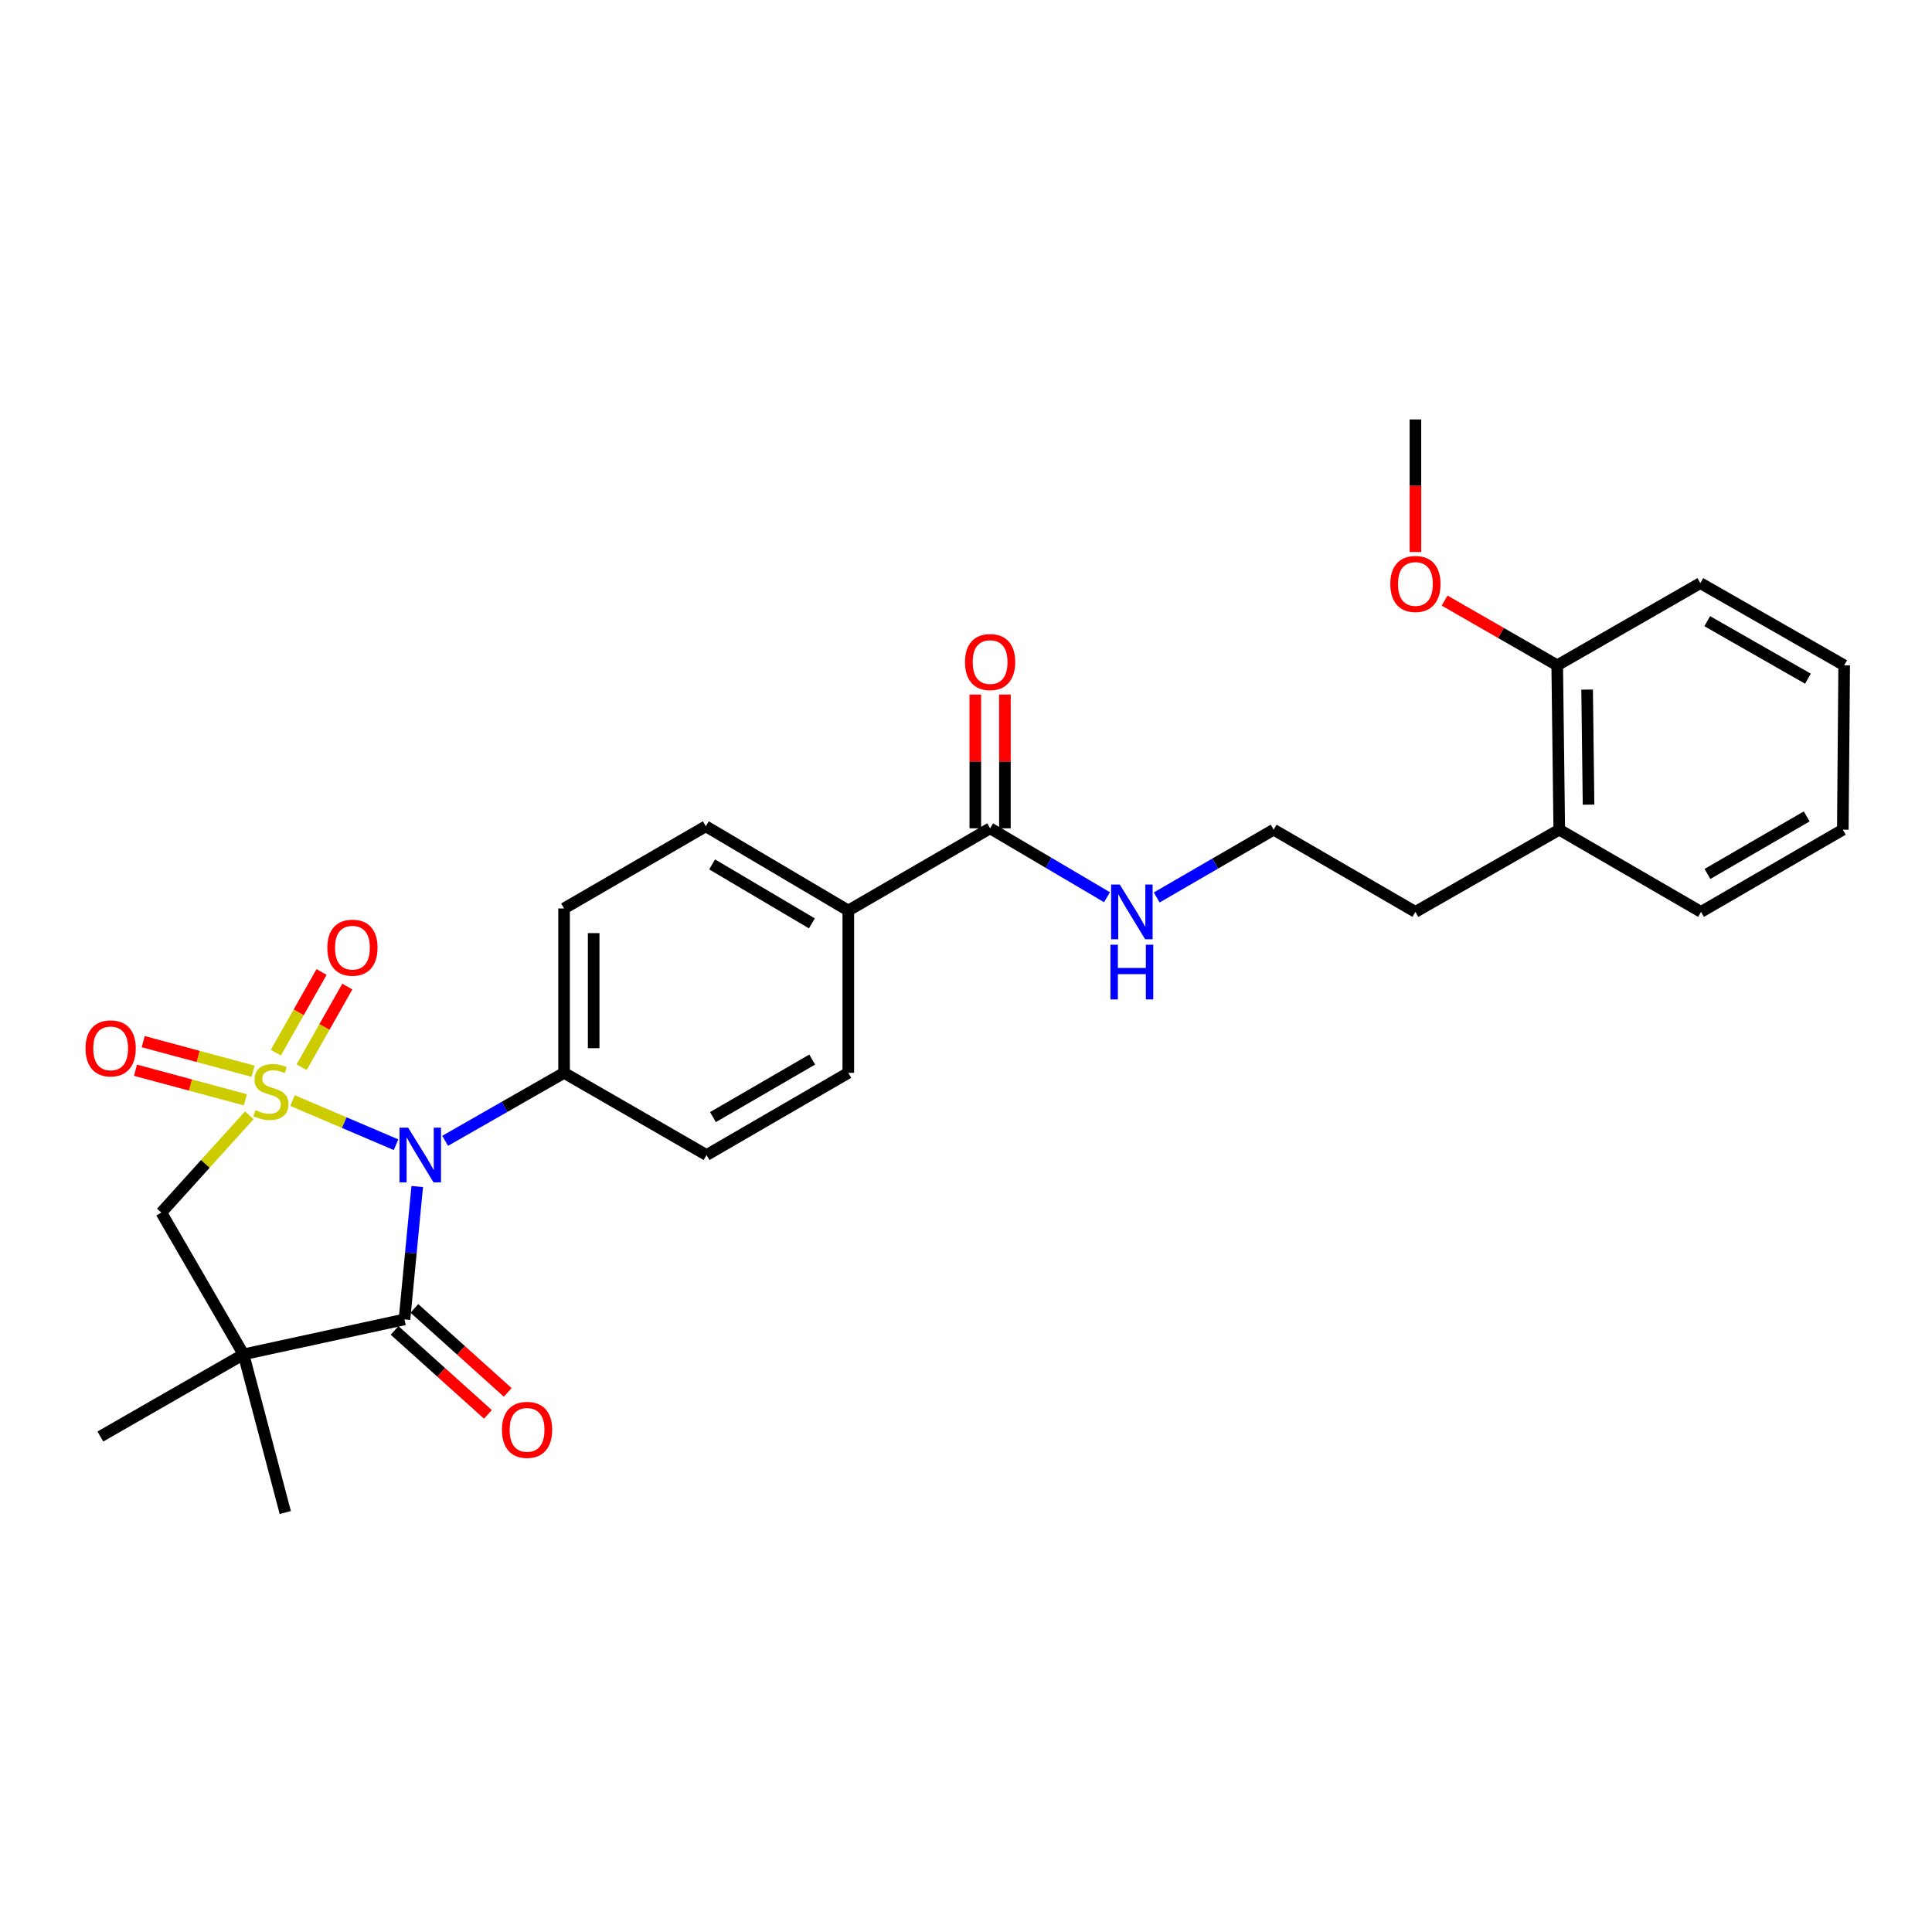 <?xml version='1.0' encoding='iso-8859-1'?>
<svg version='1.1' baseProfile='full'
              xmlns='http://www.w3.org/2000/svg'
                      xmlns:rdkit='http://www.rdkit.org/xml'
                      xmlns:xlink='http://www.w3.org/1999/xlink'
                  xml:space='preserve'
width='1000px' height='1000px' viewBox='0 0 1000 1000'>
<!-- END OF HEADER -->
<rect style='opacity:1.0;fill:#FFFFFF;stroke:none' width='1000' height='1000' x='0' y='0'> </rect>
<path class='bond-0' d='M 151.409,569.653 L 178.198,581.075' style='fill:none;fill-rule:evenodd;stroke:#CCCC00;stroke-width:6px;stroke-linecap:butt;stroke-linejoin:miter;stroke-opacity:1' />
<path class='bond-0' d='M 178.198,581.075 L 204.987,592.498' style='fill:none;fill-rule:evenodd;stroke:#0000FF;stroke-width:6px;stroke-linecap:butt;stroke-linejoin:miter;stroke-opacity:1' />
<path class='bond-3' d='M 129.034,577.266 L 106.269,602.442' style='fill:none;fill-rule:evenodd;stroke:#CCCC00;stroke-width:6px;stroke-linecap:butt;stroke-linejoin:miter;stroke-opacity:1' />
<path class='bond-3' d='M 106.269,602.442 L 83.505,627.618' style='fill:none;fill-rule:evenodd;stroke:#000000;stroke-width:6px;stroke-linecap:butt;stroke-linejoin:miter;stroke-opacity:1' />
<path class='bond-4' d='M 156.108,552.404 L 167.94,531.527' style='fill:none;fill-rule:evenodd;stroke:#CCCC00;stroke-width:6px;stroke-linecap:butt;stroke-linejoin:miter;stroke-opacity:1' />
<path class='bond-4' d='M 167.94,531.527 L 179.772,510.651' style='fill:none;fill-rule:evenodd;stroke:#FF0000;stroke-width:6px;stroke-linecap:butt;stroke-linejoin:miter;stroke-opacity:1' />
<path class='bond-4' d='M 142.779,544.849 L 154.611,523.972' style='fill:none;fill-rule:evenodd;stroke:#CCCC00;stroke-width:6px;stroke-linecap:butt;stroke-linejoin:miter;stroke-opacity:1' />
<path class='bond-4' d='M 154.611,523.972 L 166.443,503.096' style='fill:none;fill-rule:evenodd;stroke:#FF0000;stroke-width:6px;stroke-linecap:butt;stroke-linejoin:miter;stroke-opacity:1' />
<path class='bond-5' d='M 130.992,554.465 L 102.556,546.809' style='fill:none;fill-rule:evenodd;stroke:#CCCC00;stroke-width:6px;stroke-linecap:butt;stroke-linejoin:miter;stroke-opacity:1' />
<path class='bond-5' d='M 102.556,546.809 L 74.12,539.153' style='fill:none;fill-rule:evenodd;stroke:#FF0000;stroke-width:6px;stroke-linecap:butt;stroke-linejoin:miter;stroke-opacity:1' />
<path class='bond-5' d='M 127.008,569.26 L 98.573,561.604' style='fill:none;fill-rule:evenodd;stroke:#CCCC00;stroke-width:6px;stroke-linecap:butt;stroke-linejoin:miter;stroke-opacity:1' />
<path class='bond-5' d='M 98.573,561.604 L 70.137,553.948' style='fill:none;fill-rule:evenodd;stroke:#FF0000;stroke-width:6px;stroke-linecap:butt;stroke-linejoin:miter;stroke-opacity:1' />
<path class='bond-1' d='M 215.96,614.14 L 212.661,648.534' style='fill:none;fill-rule:evenodd;stroke:#0000FF;stroke-width:6px;stroke-linecap:butt;stroke-linejoin:miter;stroke-opacity:1' />
<path class='bond-1' d='M 212.661,648.534 L 209.361,682.928' style='fill:none;fill-rule:evenodd;stroke:#000000;stroke-width:6px;stroke-linecap:butt;stroke-linejoin:miter;stroke-opacity:1' />
<path class='bond-6' d='M 230.407,590.48 L 261.183,572.891' style='fill:none;fill-rule:evenodd;stroke:#0000FF;stroke-width:6px;stroke-linecap:butt;stroke-linejoin:miter;stroke-opacity:1' />
<path class='bond-6' d='M 261.183,572.891 L 291.96,555.301' style='fill:none;fill-rule:evenodd;stroke:#000000;stroke-width:6px;stroke-linecap:butt;stroke-linejoin:miter;stroke-opacity:1' />
<path class='bond-8' d='M 204.237,688.623 L 228.394,710.355' style='fill:none;fill-rule:evenodd;stroke:#000000;stroke-width:6px;stroke-linecap:butt;stroke-linejoin:miter;stroke-opacity:1' />
<path class='bond-8' d='M 228.394,710.355 L 252.551,732.088' style='fill:none;fill-rule:evenodd;stroke:#FF0000;stroke-width:6px;stroke-linecap:butt;stroke-linejoin:miter;stroke-opacity:1' />
<path class='bond-8' d='M 214.484,677.232 L 238.641,698.965' style='fill:none;fill-rule:evenodd;stroke:#000000;stroke-width:6px;stroke-linecap:butt;stroke-linejoin:miter;stroke-opacity:1' />
<path class='bond-8' d='M 238.641,698.965 L 262.798,720.698' style='fill:none;fill-rule:evenodd;stroke:#FF0000;stroke-width:6px;stroke-linecap:butt;stroke-linejoin:miter;stroke-opacity:1' />
<path class='bond-28' d='M 209.361,682.928 L 126.039,701.007' style='fill:none;fill-rule:evenodd;stroke:#000000;stroke-width:6px;stroke-linecap:butt;stroke-linejoin:miter;stroke-opacity:1' />
<path class='bond-2' d='M 126.039,701.007 L 83.505,627.618' style='fill:none;fill-rule:evenodd;stroke:#000000;stroke-width:6px;stroke-linecap:butt;stroke-linejoin:miter;stroke-opacity:1' />
<path class='bond-18' d='M 126.039,701.007 L 147.667,782.89' style='fill:none;fill-rule:evenodd;stroke:#000000;stroke-width:6px;stroke-linecap:butt;stroke-linejoin:miter;stroke-opacity:1' />
<path class='bond-19' d='M 126.039,701.007 L 51.952,743.54' style='fill:none;fill-rule:evenodd;stroke:#000000;stroke-width:6px;stroke-linecap:butt;stroke-linejoin:miter;stroke-opacity:1' />
<path class='bond-11' d='M 291.96,555.301 L 291.96,470.217' style='fill:none;fill-rule:evenodd;stroke:#000000;stroke-width:6px;stroke-linecap:butt;stroke-linejoin:miter;stroke-opacity:1' />
<path class='bond-11' d='M 307.281,542.539 L 307.281,482.98' style='fill:none;fill-rule:evenodd;stroke:#000000;stroke-width:6px;stroke-linecap:butt;stroke-linejoin:miter;stroke-opacity:1' />
<path class='bond-12' d='M 291.96,555.301 L 365.706,597.843' style='fill:none;fill-rule:evenodd;stroke:#000000;stroke-width:6px;stroke-linecap:butt;stroke-linejoin:miter;stroke-opacity:1' />
<path class='bond-7' d='M 512.475,428.739 L 439.078,471.29' style='fill:none;fill-rule:evenodd;stroke:#000000;stroke-width:6px;stroke-linecap:butt;stroke-linejoin:miter;stroke-opacity:1' />
<path class='bond-10' d='M 520.136,428.739 L 520.136,394.126' style='fill:none;fill-rule:evenodd;stroke:#000000;stroke-width:6px;stroke-linecap:butt;stroke-linejoin:miter;stroke-opacity:1' />
<path class='bond-10' d='M 520.136,394.126 L 520.136,359.513' style='fill:none;fill-rule:evenodd;stroke:#FF0000;stroke-width:6px;stroke-linecap:butt;stroke-linejoin:miter;stroke-opacity:1' />
<path class='bond-10' d='M 504.815,428.739 L 504.815,394.126' style='fill:none;fill-rule:evenodd;stroke:#000000;stroke-width:6px;stroke-linecap:butt;stroke-linejoin:miter;stroke-opacity:1' />
<path class='bond-10' d='M 504.815,394.126 L 504.815,359.513' style='fill:none;fill-rule:evenodd;stroke:#FF0000;stroke-width:6px;stroke-linecap:butt;stroke-linejoin:miter;stroke-opacity:1' />
<path class='bond-15' d='M 512.475,428.739 L 542.727,446.57' style='fill:none;fill-rule:evenodd;stroke:#000000;stroke-width:6px;stroke-linecap:butt;stroke-linejoin:miter;stroke-opacity:1' />
<path class='bond-15' d='M 542.727,446.57 L 572.978,464.402' style='fill:none;fill-rule:evenodd;stroke:#0000FF;stroke-width:6px;stroke-linecap:butt;stroke-linejoin:miter;stroke-opacity:1' />
<path class='bond-9' d='M 439.078,471.29 L 439.078,555.301' style='fill:none;fill-rule:evenodd;stroke:#000000;stroke-width:6px;stroke-linecap:butt;stroke-linejoin:miter;stroke-opacity:1' />
<path class='bond-29' d='M 439.078,471.29 L 365.332,427.684' style='fill:none;fill-rule:evenodd;stroke:#000000;stroke-width:6px;stroke-linecap:butt;stroke-linejoin:miter;stroke-opacity:1' />
<path class='bond-29' d='M 420.218,477.937 L 368.595,447.413' style='fill:none;fill-rule:evenodd;stroke:#000000;stroke-width:6px;stroke-linecap:butt;stroke-linejoin:miter;stroke-opacity:1' />
<path class='bond-13' d='M 291.96,470.217 L 365.332,427.684' style='fill:none;fill-rule:evenodd;stroke:#000000;stroke-width:6px;stroke-linecap:butt;stroke-linejoin:miter;stroke-opacity:1' />
<path class='bond-14' d='M 365.706,597.843 L 439.078,555.301' style='fill:none;fill-rule:evenodd;stroke:#000000;stroke-width:6px;stroke-linecap:butt;stroke-linejoin:miter;stroke-opacity:1' />
<path class='bond-14' d='M 369.027,578.208 L 420.387,548.428' style='fill:none;fill-rule:evenodd;stroke:#000000;stroke-width:6px;stroke-linecap:butt;stroke-linejoin:miter;stroke-opacity:1' />
<path class='bond-20' d='M 598.708,464.533 L 628.976,446.989' style='fill:none;fill-rule:evenodd;stroke:#0000FF;stroke-width:6px;stroke-linecap:butt;stroke-linejoin:miter;stroke-opacity:1' />
<path class='bond-20' d='M 628.976,446.989 L 659.245,429.445' style='fill:none;fill-rule:evenodd;stroke:#000000;stroke-width:6px;stroke-linecap:butt;stroke-linejoin:miter;stroke-opacity:1' />
<path class='bond-16' d='M 806.014,344.361 L 807.07,429.445' style='fill:none;fill-rule:evenodd;stroke:#000000;stroke-width:6px;stroke-linecap:butt;stroke-linejoin:miter;stroke-opacity:1' />
<path class='bond-16' d='M 821.493,356.934 L 822.231,416.493' style='fill:none;fill-rule:evenodd;stroke:#000000;stroke-width:6px;stroke-linecap:butt;stroke-linejoin:miter;stroke-opacity:1' />
<path class='bond-21' d='M 806.014,344.361 L 776.874,327.613' style='fill:none;fill-rule:evenodd;stroke:#000000;stroke-width:6px;stroke-linecap:butt;stroke-linejoin:miter;stroke-opacity:1' />
<path class='bond-21' d='M 776.874,327.613 L 747.733,310.865' style='fill:none;fill-rule:evenodd;stroke:#FF0000;stroke-width:6px;stroke-linecap:butt;stroke-linejoin:miter;stroke-opacity:1' />
<path class='bond-23' d='M 806.014,344.361 L 880.093,301.828' style='fill:none;fill-rule:evenodd;stroke:#000000;stroke-width:6px;stroke-linecap:butt;stroke-linejoin:miter;stroke-opacity:1' />
<path class='bond-17' d='M 807.07,429.445 L 732.617,471.988' style='fill:none;fill-rule:evenodd;stroke:#000000;stroke-width:6px;stroke-linecap:butt;stroke-linejoin:miter;stroke-opacity:1' />
<path class='bond-24' d='M 807.07,429.445 L 880.459,471.988' style='fill:none;fill-rule:evenodd;stroke:#000000;stroke-width:6px;stroke-linecap:butt;stroke-linejoin:miter;stroke-opacity:1' />
<path class='bond-22' d='M 659.245,429.445 L 732.617,471.988' style='fill:none;fill-rule:evenodd;stroke:#000000;stroke-width:6px;stroke-linecap:butt;stroke-linejoin:miter;stroke-opacity:1' />
<path class='bond-25' d='M 732.617,285.73 L 732.617,251.42' style='fill:none;fill-rule:evenodd;stroke:#FF0000;stroke-width:6px;stroke-linecap:butt;stroke-linejoin:miter;stroke-opacity:1' />
<path class='bond-25' d='M 732.617,251.42 L 732.617,217.11' style='fill:none;fill-rule:evenodd;stroke:#000000;stroke-width:6px;stroke-linecap:butt;stroke-linejoin:miter;stroke-opacity:1' />
<path class='bond-30' d='M 880.093,301.828 L 954.545,344.361' style='fill:none;fill-rule:evenodd;stroke:#000000;stroke-width:6px;stroke-linecap:butt;stroke-linejoin:miter;stroke-opacity:1' />
<path class='bond-30' d='M 883.66,321.511 L 935.778,351.285' style='fill:none;fill-rule:evenodd;stroke:#000000;stroke-width:6px;stroke-linecap:butt;stroke-linejoin:miter;stroke-opacity:1' />
<path class='bond-26' d='M 880.459,471.988 L 953.839,429.445' style='fill:none;fill-rule:evenodd;stroke:#000000;stroke-width:6px;stroke-linecap:butt;stroke-linejoin:miter;stroke-opacity:1' />
<path class='bond-26' d='M 883.781,452.351 L 935.147,422.572' style='fill:none;fill-rule:evenodd;stroke:#000000;stroke-width:6px;stroke-linecap:butt;stroke-linejoin:miter;stroke-opacity:1' />
<path class='bond-27' d='M 953.839,429.445 L 954.545,344.361' style='fill:none;fill-rule:evenodd;stroke:#000000;stroke-width:6px;stroke-linecap:butt;stroke-linejoin:miter;stroke-opacity:1' />
<path  class='atom-0' d='M 132.228 574.606
Q 132.548 574.726, 133.868 575.286
Q 135.188 575.846, 136.628 576.206
Q 138.108 576.526, 139.548 576.526
Q 142.228 576.526, 143.788 575.246
Q 145.348 573.926, 145.348 571.646
Q 145.348 570.086, 144.548 569.126
Q 143.788 568.166, 142.588 567.646
Q 141.388 567.126, 139.388 566.526
Q 136.868 565.766, 135.348 565.046
Q 133.868 564.326, 132.788 562.806
Q 131.748 561.286, 131.748 558.726
Q 131.748 555.166, 134.148 552.966
Q 136.588 550.766, 141.388 550.766
Q 144.668 550.766, 148.388 552.326
L 147.468 555.406
Q 144.068 554.006, 141.508 554.006
Q 138.748 554.006, 137.228 555.166
Q 135.708 556.286, 135.748 558.246
Q 135.748 559.766, 136.508 560.686
Q 137.308 561.606, 138.428 562.126
Q 139.588 562.646, 141.508 563.246
Q 144.068 564.046, 145.588 564.846
Q 147.108 565.646, 148.188 567.286
Q 149.308 568.886, 149.308 571.646
Q 149.308 575.566, 146.668 577.686
Q 144.068 579.766, 139.708 579.766
Q 137.188 579.766, 135.268 579.206
Q 133.388 578.686, 131.148 577.766
L 132.228 574.606
' fill='#CCCC00'/>
<path  class='atom-1' d='M 211.264 583.683
L 220.544 598.683
Q 221.464 600.163, 222.944 602.843
Q 224.424 605.523, 224.504 605.683
L 224.504 583.683
L 228.264 583.683
L 228.264 612.003
L 224.384 612.003
L 214.424 595.603
Q 213.264 593.683, 212.024 591.483
Q 210.824 589.283, 210.464 588.603
L 210.464 612.003
L 206.784 612.003
L 206.784 583.683
L 211.264 583.683
' fill='#0000FF'/>
<path  class='atom-5' d='M 169.421 490.521
Q 169.421 483.721, 172.781 479.921
Q 176.141 476.121, 182.421 476.121
Q 188.701 476.121, 192.061 479.921
Q 195.421 483.721, 195.421 490.521
Q 195.421 497.401, 192.021 501.321
Q 188.621 505.201, 182.421 505.201
Q 176.181 505.201, 172.781 501.321
Q 169.421 497.441, 169.421 490.521
M 182.421 502.001
Q 186.741 502.001, 189.061 499.121
Q 191.421 496.201, 191.421 490.521
Q 191.421 484.961, 189.061 482.161
Q 186.741 479.321, 182.421 479.321
Q 178.101 479.321, 175.741 482.121
Q 173.421 484.921, 173.421 490.521
Q 173.421 496.241, 175.741 499.121
Q 178.101 502.001, 182.421 502.001
' fill='#FF0000'/>
<path  class='atom-6' d='M 44.272 542.631
Q 44.272 535.831, 47.632 532.031
Q 50.992 528.231, 57.272 528.231
Q 63.552 528.231, 66.912 532.031
Q 70.272 535.831, 70.272 542.631
Q 70.272 549.511, 66.872 553.431
Q 63.472 557.311, 57.272 557.311
Q 51.032 557.311, 47.632 553.431
Q 44.272 549.551, 44.272 542.631
M 57.272 554.111
Q 61.592 554.111, 63.912 551.231
Q 66.272 548.311, 66.272 542.631
Q 66.272 537.071, 63.912 534.271
Q 61.592 531.431, 57.272 531.431
Q 52.952 531.431, 50.592 534.231
Q 48.272 537.031, 48.272 542.631
Q 48.272 548.351, 50.592 551.231
Q 52.952 554.111, 57.272 554.111
' fill='#FF0000'/>
<path  class='atom-9' d='M 259.808 740.088
Q 259.808 733.288, 263.168 729.488
Q 266.528 725.688, 272.808 725.688
Q 279.088 725.688, 282.448 729.488
Q 285.808 733.288, 285.808 740.088
Q 285.808 746.968, 282.408 750.888
Q 279.008 754.768, 272.808 754.768
Q 266.568 754.768, 263.168 750.888
Q 259.808 747.008, 259.808 740.088
M 272.808 751.568
Q 277.128 751.568, 279.448 748.688
Q 281.808 745.768, 281.808 740.088
Q 281.808 734.528, 279.448 731.728
Q 277.128 728.888, 272.808 728.888
Q 268.488 728.888, 266.128 731.688
Q 263.808 734.488, 263.808 740.088
Q 263.808 745.808, 266.128 748.688
Q 268.488 751.568, 272.808 751.568
' fill='#FF0000'/>
<path  class='atom-11' d='M 499.475 342.679
Q 499.475 335.879, 502.835 332.079
Q 506.195 328.279, 512.475 328.279
Q 518.755 328.279, 522.115 332.079
Q 525.475 335.879, 525.475 342.679
Q 525.475 349.559, 522.075 353.479
Q 518.675 357.359, 512.475 357.359
Q 506.235 357.359, 502.835 353.479
Q 499.475 349.599, 499.475 342.679
M 512.475 354.159
Q 516.795 354.159, 519.115 351.279
Q 521.475 348.359, 521.475 342.679
Q 521.475 337.119, 519.115 334.319
Q 516.795 331.479, 512.475 331.479
Q 508.155 331.479, 505.795 334.279
Q 503.475 337.079, 503.475 342.679
Q 503.475 348.399, 505.795 351.279
Q 508.155 354.159, 512.475 354.159
' fill='#FF0000'/>
<path  class='atom-16' d='M 579.587 457.828
L 588.867 472.828
Q 589.787 474.308, 591.267 476.988
Q 592.747 479.668, 592.827 479.828
L 592.827 457.828
L 596.587 457.828
L 596.587 486.148
L 592.707 486.148
L 582.747 469.748
Q 581.587 467.828, 580.347 465.628
Q 579.147 463.428, 578.787 462.748
L 578.787 486.148
L 575.107 486.148
L 575.107 457.828
L 579.587 457.828
' fill='#0000FF'/>
<path  class='atom-16' d='M 574.767 488.98
L 578.607 488.98
L 578.607 501.02
L 593.087 501.02
L 593.087 488.98
L 596.927 488.98
L 596.927 517.3
L 593.087 517.3
L 593.087 504.22
L 578.607 504.22
L 578.607 517.3
L 574.767 517.3
L 574.767 488.98
' fill='#0000FF'/>
<path  class='atom-22' d='M 719.617 302.257
Q 719.617 295.457, 722.977 291.657
Q 726.337 287.857, 732.617 287.857
Q 738.897 287.857, 742.257 291.657
Q 745.617 295.457, 745.617 302.257
Q 745.617 309.137, 742.217 313.057
Q 738.817 316.937, 732.617 316.937
Q 726.377 316.937, 722.977 313.057
Q 719.617 309.177, 719.617 302.257
M 732.617 313.737
Q 736.937 313.737, 739.257 310.857
Q 741.617 307.937, 741.617 302.257
Q 741.617 296.697, 739.257 293.897
Q 736.937 291.057, 732.617 291.057
Q 728.297 291.057, 725.937 293.857
Q 723.617 296.657, 723.617 302.257
Q 723.617 307.977, 725.937 310.857
Q 728.297 313.737, 732.617 313.737
' fill='#FF0000'/>
</svg>
